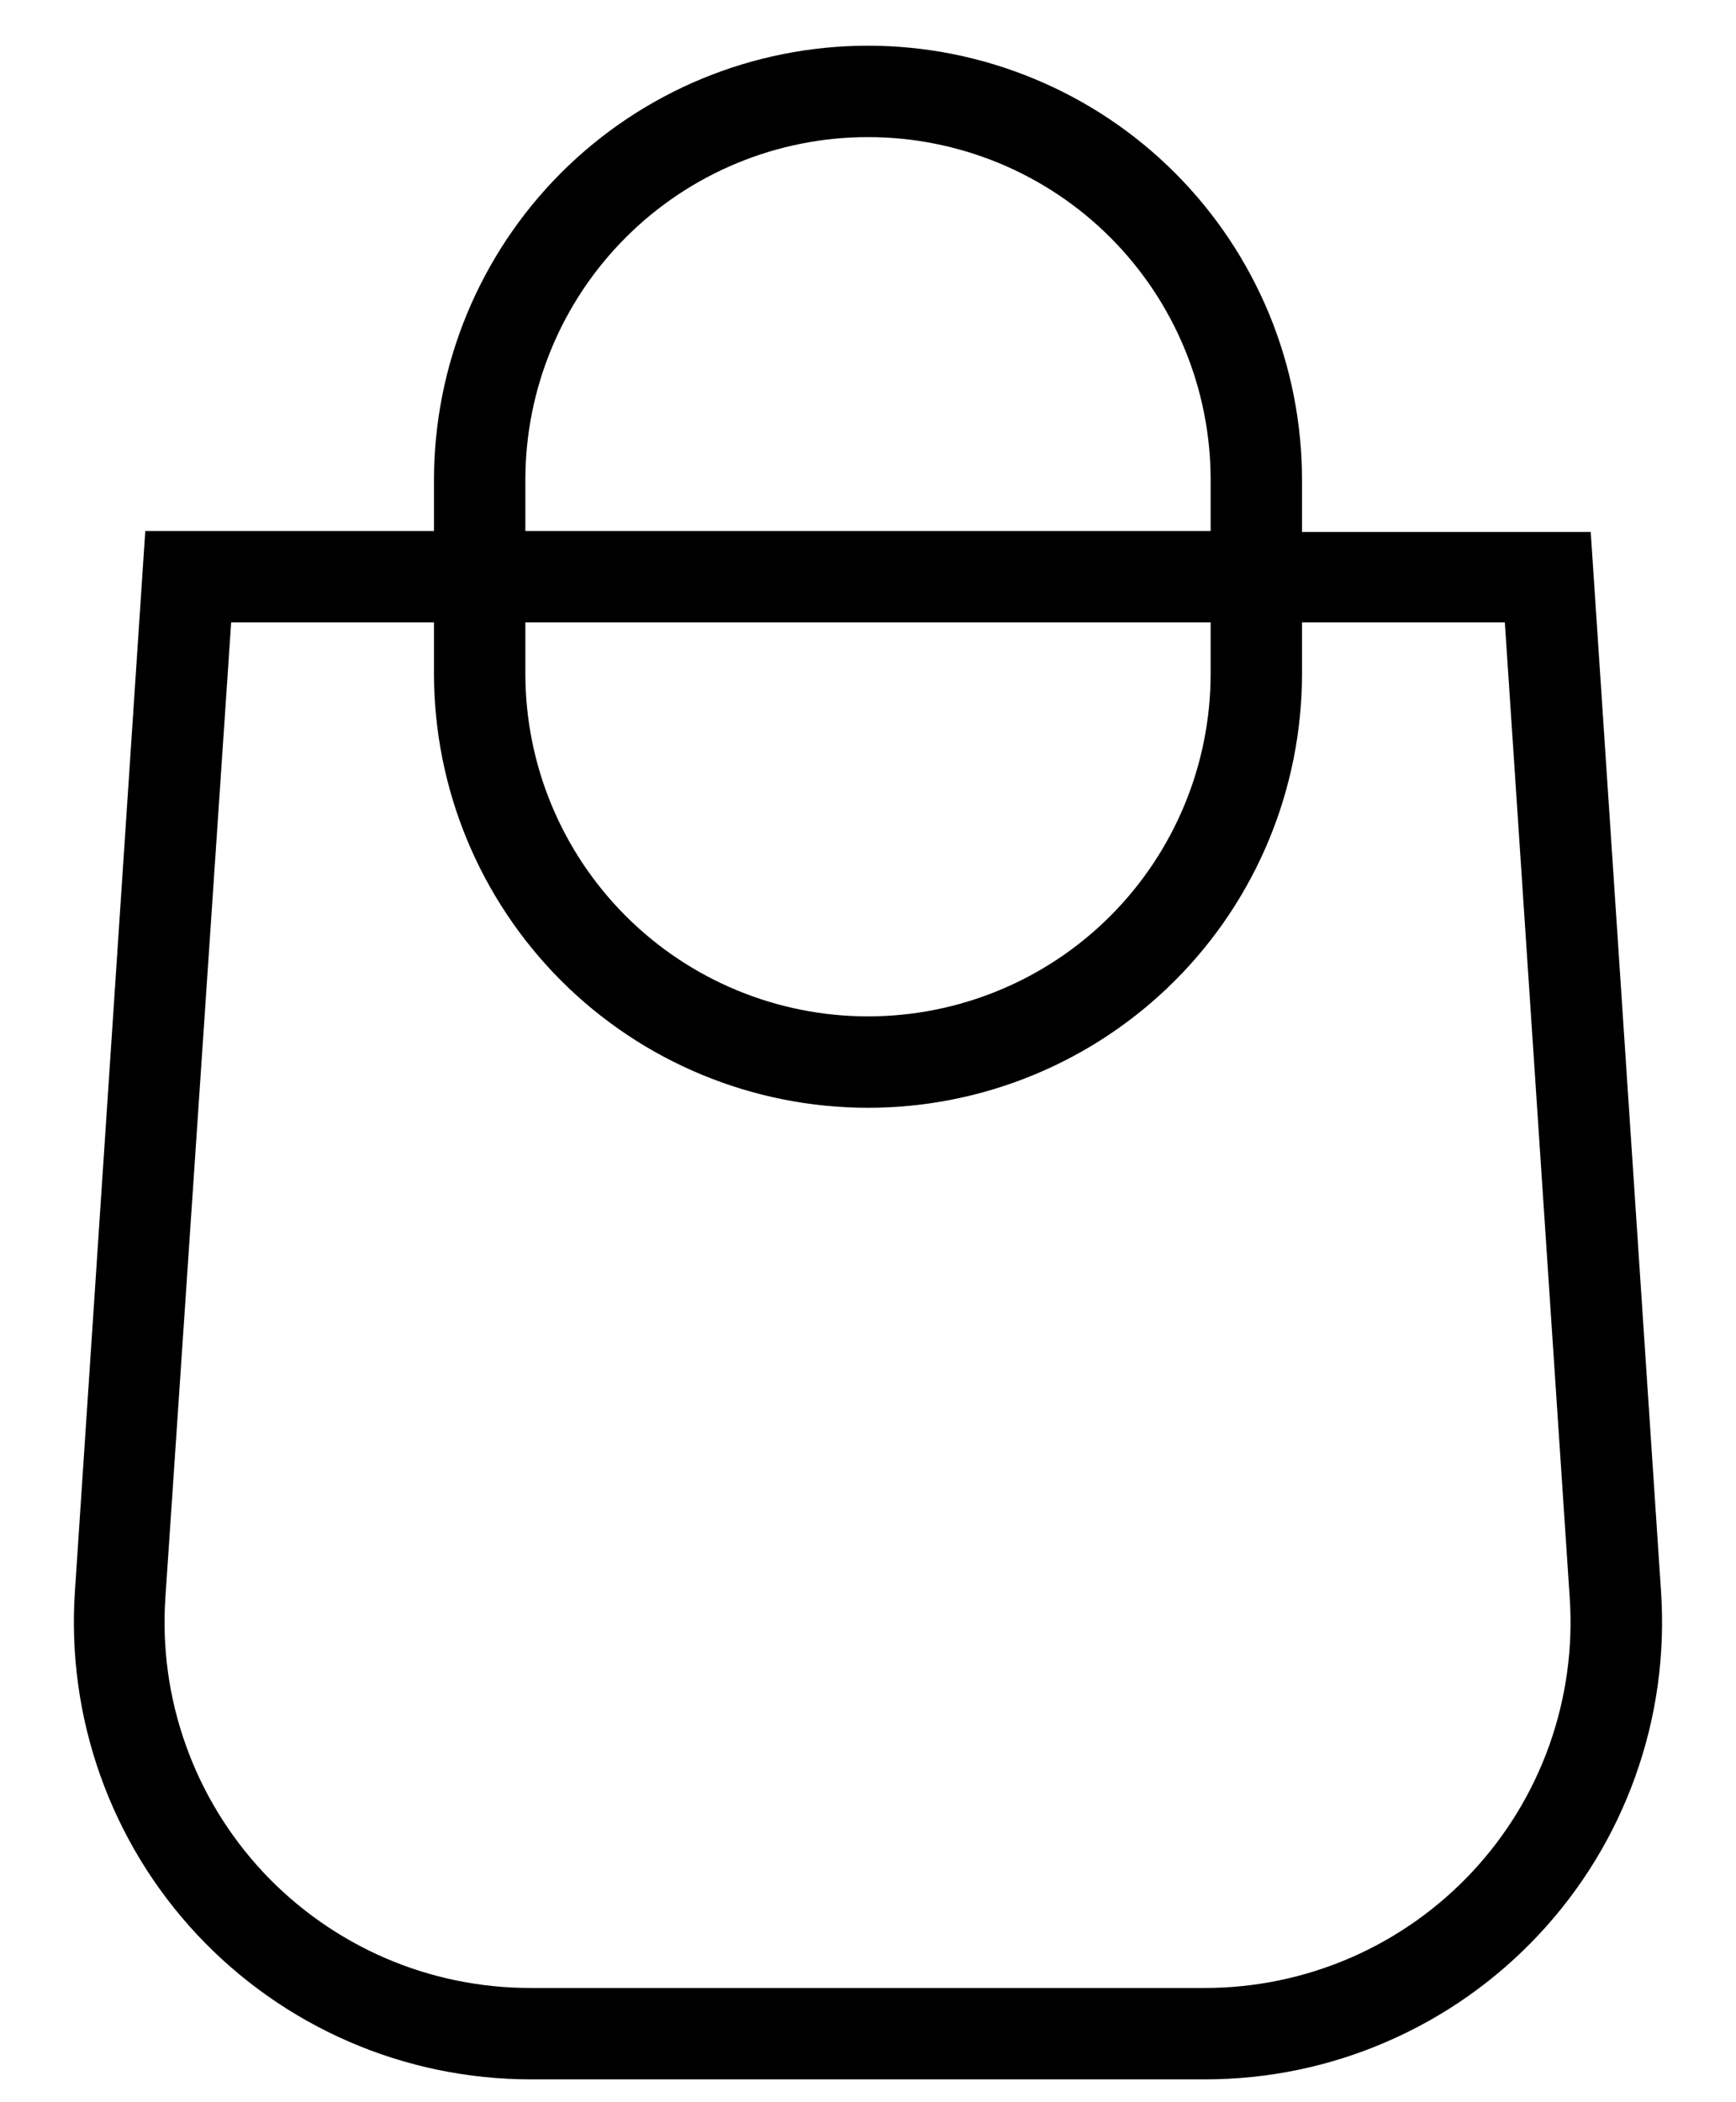 <svg width="19" height="23" viewBox="0 0 19 23" fill="none" xmlns="http://www.w3.org/2000/svg">
<path fill-rule="evenodd" clip-rule="evenodd" d="M9.5 0.5C8.24 0.5 7.032 1 6.141 1.891C5.251 2.782 4.75 3.99 4.75 5.25V5.81H1.59L0.82 17.41C0.774 18.094 0.868 18.78 1.098 19.426C1.327 20.071 1.687 20.663 2.155 21.164C2.623 21.665 3.189 22.064 3.818 22.337C4.447 22.61 5.125 22.75 5.81 22.75H13.19C13.875 22.75 14.552 22.61 15.18 22.337C15.808 22.065 16.373 21.667 16.841 21.167C17.309 20.668 17.669 20.077 17.899 19.433C18.13 18.788 18.225 18.103 18.18 17.42L17.41 5.82H14.25V5.25C14.25 4.626 14.127 4.009 13.889 3.432C13.65 2.856 13.3 2.332 12.859 1.891C12.418 1.45 11.894 1.1 11.318 0.862C10.742 0.623 10.124 0.5 9.5 0.5ZM13.25 5.81V5.25C13.25 4.255 12.855 3.302 12.152 2.598C11.449 1.895 10.495 1.5 9.5 1.5C8.506 1.5 7.552 1.895 6.849 2.598C6.145 3.302 5.75 4.255 5.75 5.25V5.81H13.25ZM5.75 6.81H13.25V7.37C13.25 8.365 12.855 9.318 12.152 10.022C11.449 10.725 10.495 11.12 9.5 11.12C8.506 11.12 7.552 10.725 6.849 10.022C6.145 9.318 5.75 8.365 5.75 7.37V6.81ZM4.75 6.81V7.37C4.75 8.63 5.251 9.838 6.141 10.729C7.032 11.62 8.24 12.12 9.5 12.12C10.76 12.12 11.968 11.62 12.859 10.729C13.75 9.838 14.25 8.63 14.25 7.37V6.81H16.47L17.18 17.48C17.217 18.027 17.141 18.575 16.958 19.091C16.774 19.608 16.486 20.081 16.112 20.481C15.738 20.881 15.285 21.201 14.783 21.419C14.28 21.637 13.738 21.75 13.19 21.75H5.81C5.261 21.751 4.718 21.64 4.214 21.422C3.711 21.204 3.257 20.885 2.882 20.485C2.507 20.084 2.218 19.611 2.034 19.094C1.849 18.577 1.773 18.027 1.81 17.48L2.53 6.81H4.75Z" fill="black"/>
</svg>
